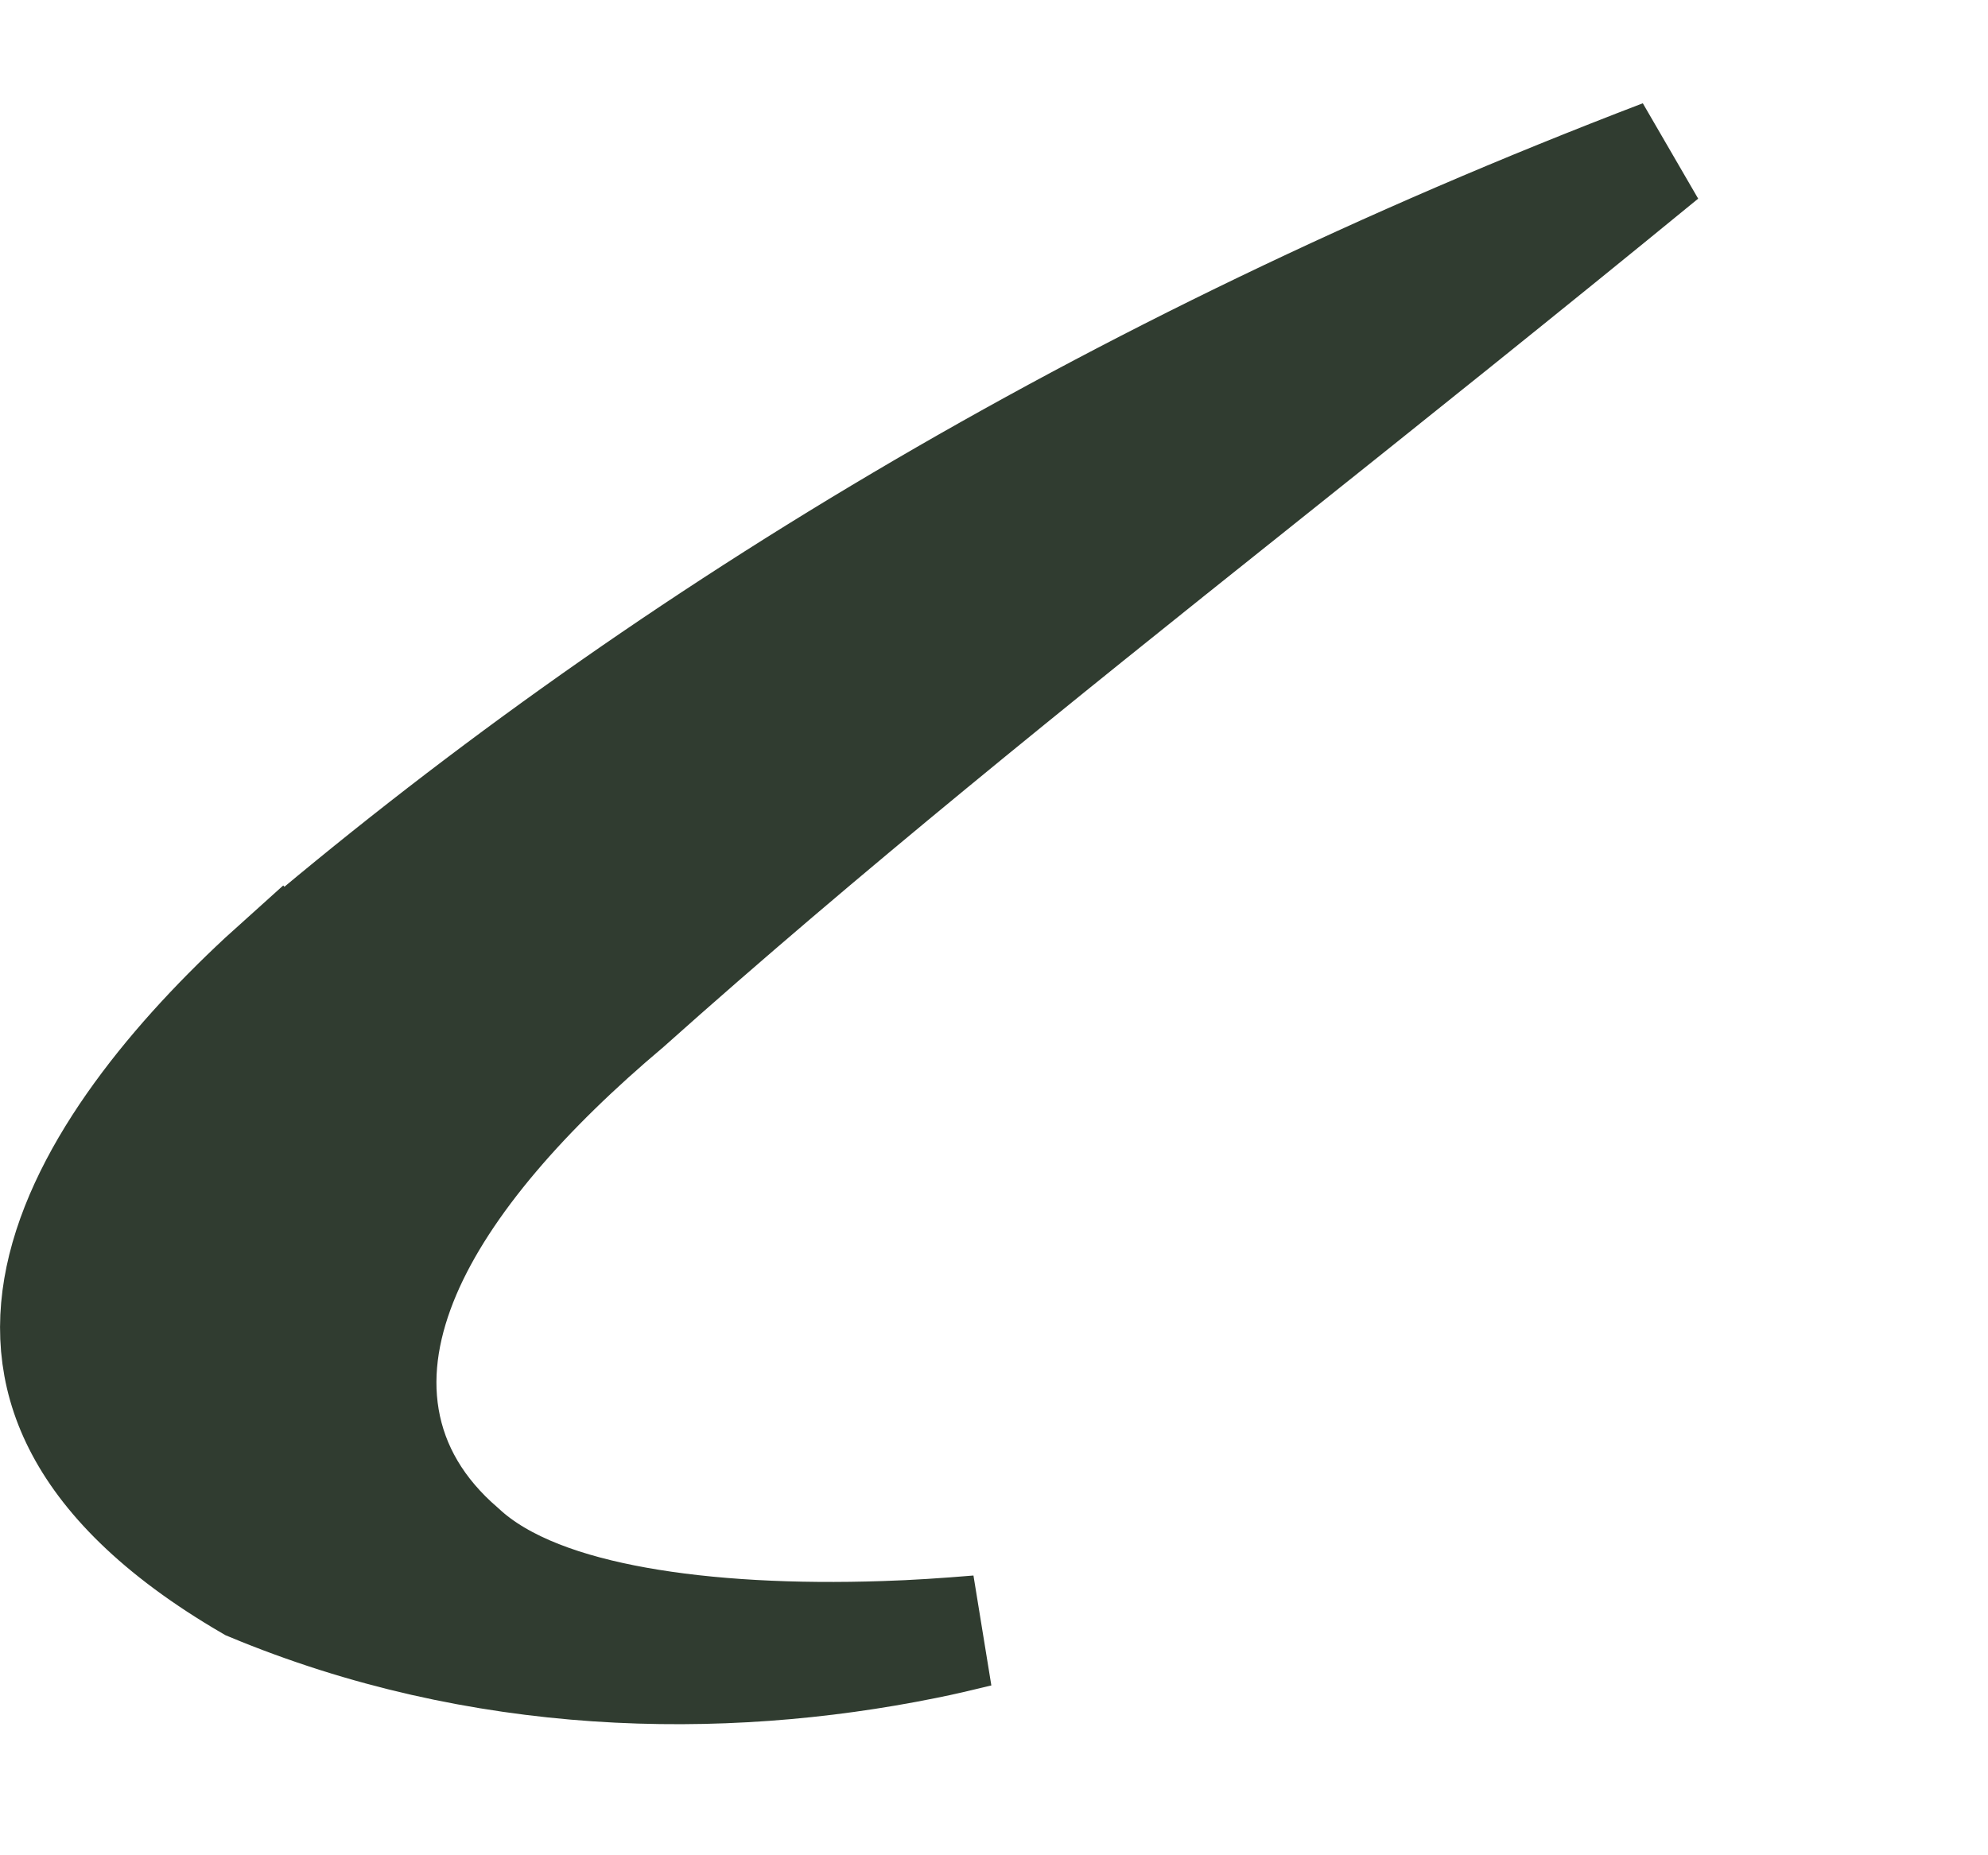 <?xml version="1.0" encoding="utf-8"?>
<svg xmlns="http://www.w3.org/2000/svg" fill="none" height="100%" overflow="visible" preserveAspectRatio="none" style="display: block;" viewBox="0 0 15 14" width="100%">
<path d="M12.546 1.173C11.51 2.022 10.466 2.856 9.431 3.682C7.803 4.98 6.203 6.266 4.729 7.583C3.979 8.215 3.35 8.913 3.055 9.606C2.905 9.959 2.831 10.332 2.894 10.704C2.958 11.083 3.157 11.418 3.479 11.695C3.793 11.988 4.283 12.151 4.799 12.244C5.342 12.342 5.99 12.375 6.674 12.352C6.904 12.345 7.14 12.329 7.38 12.309C7.249 12.341 7.115 12.373 6.979 12.4C5.429 12.714 3.621 12.683 1.889 11.961C1.181 11.549 0.791 11.131 0.596 10.744C0.402 10.36 0.381 9.968 0.479 9.569C0.685 8.739 1.401 7.907 2.121 7.262L2.122 7.263C4.909 4.885 8.337 2.783 12.546 1.173Z" fill="#303C30" id="Vector" stroke="#303C30" stroke-width="0.843"/>
</svg>
